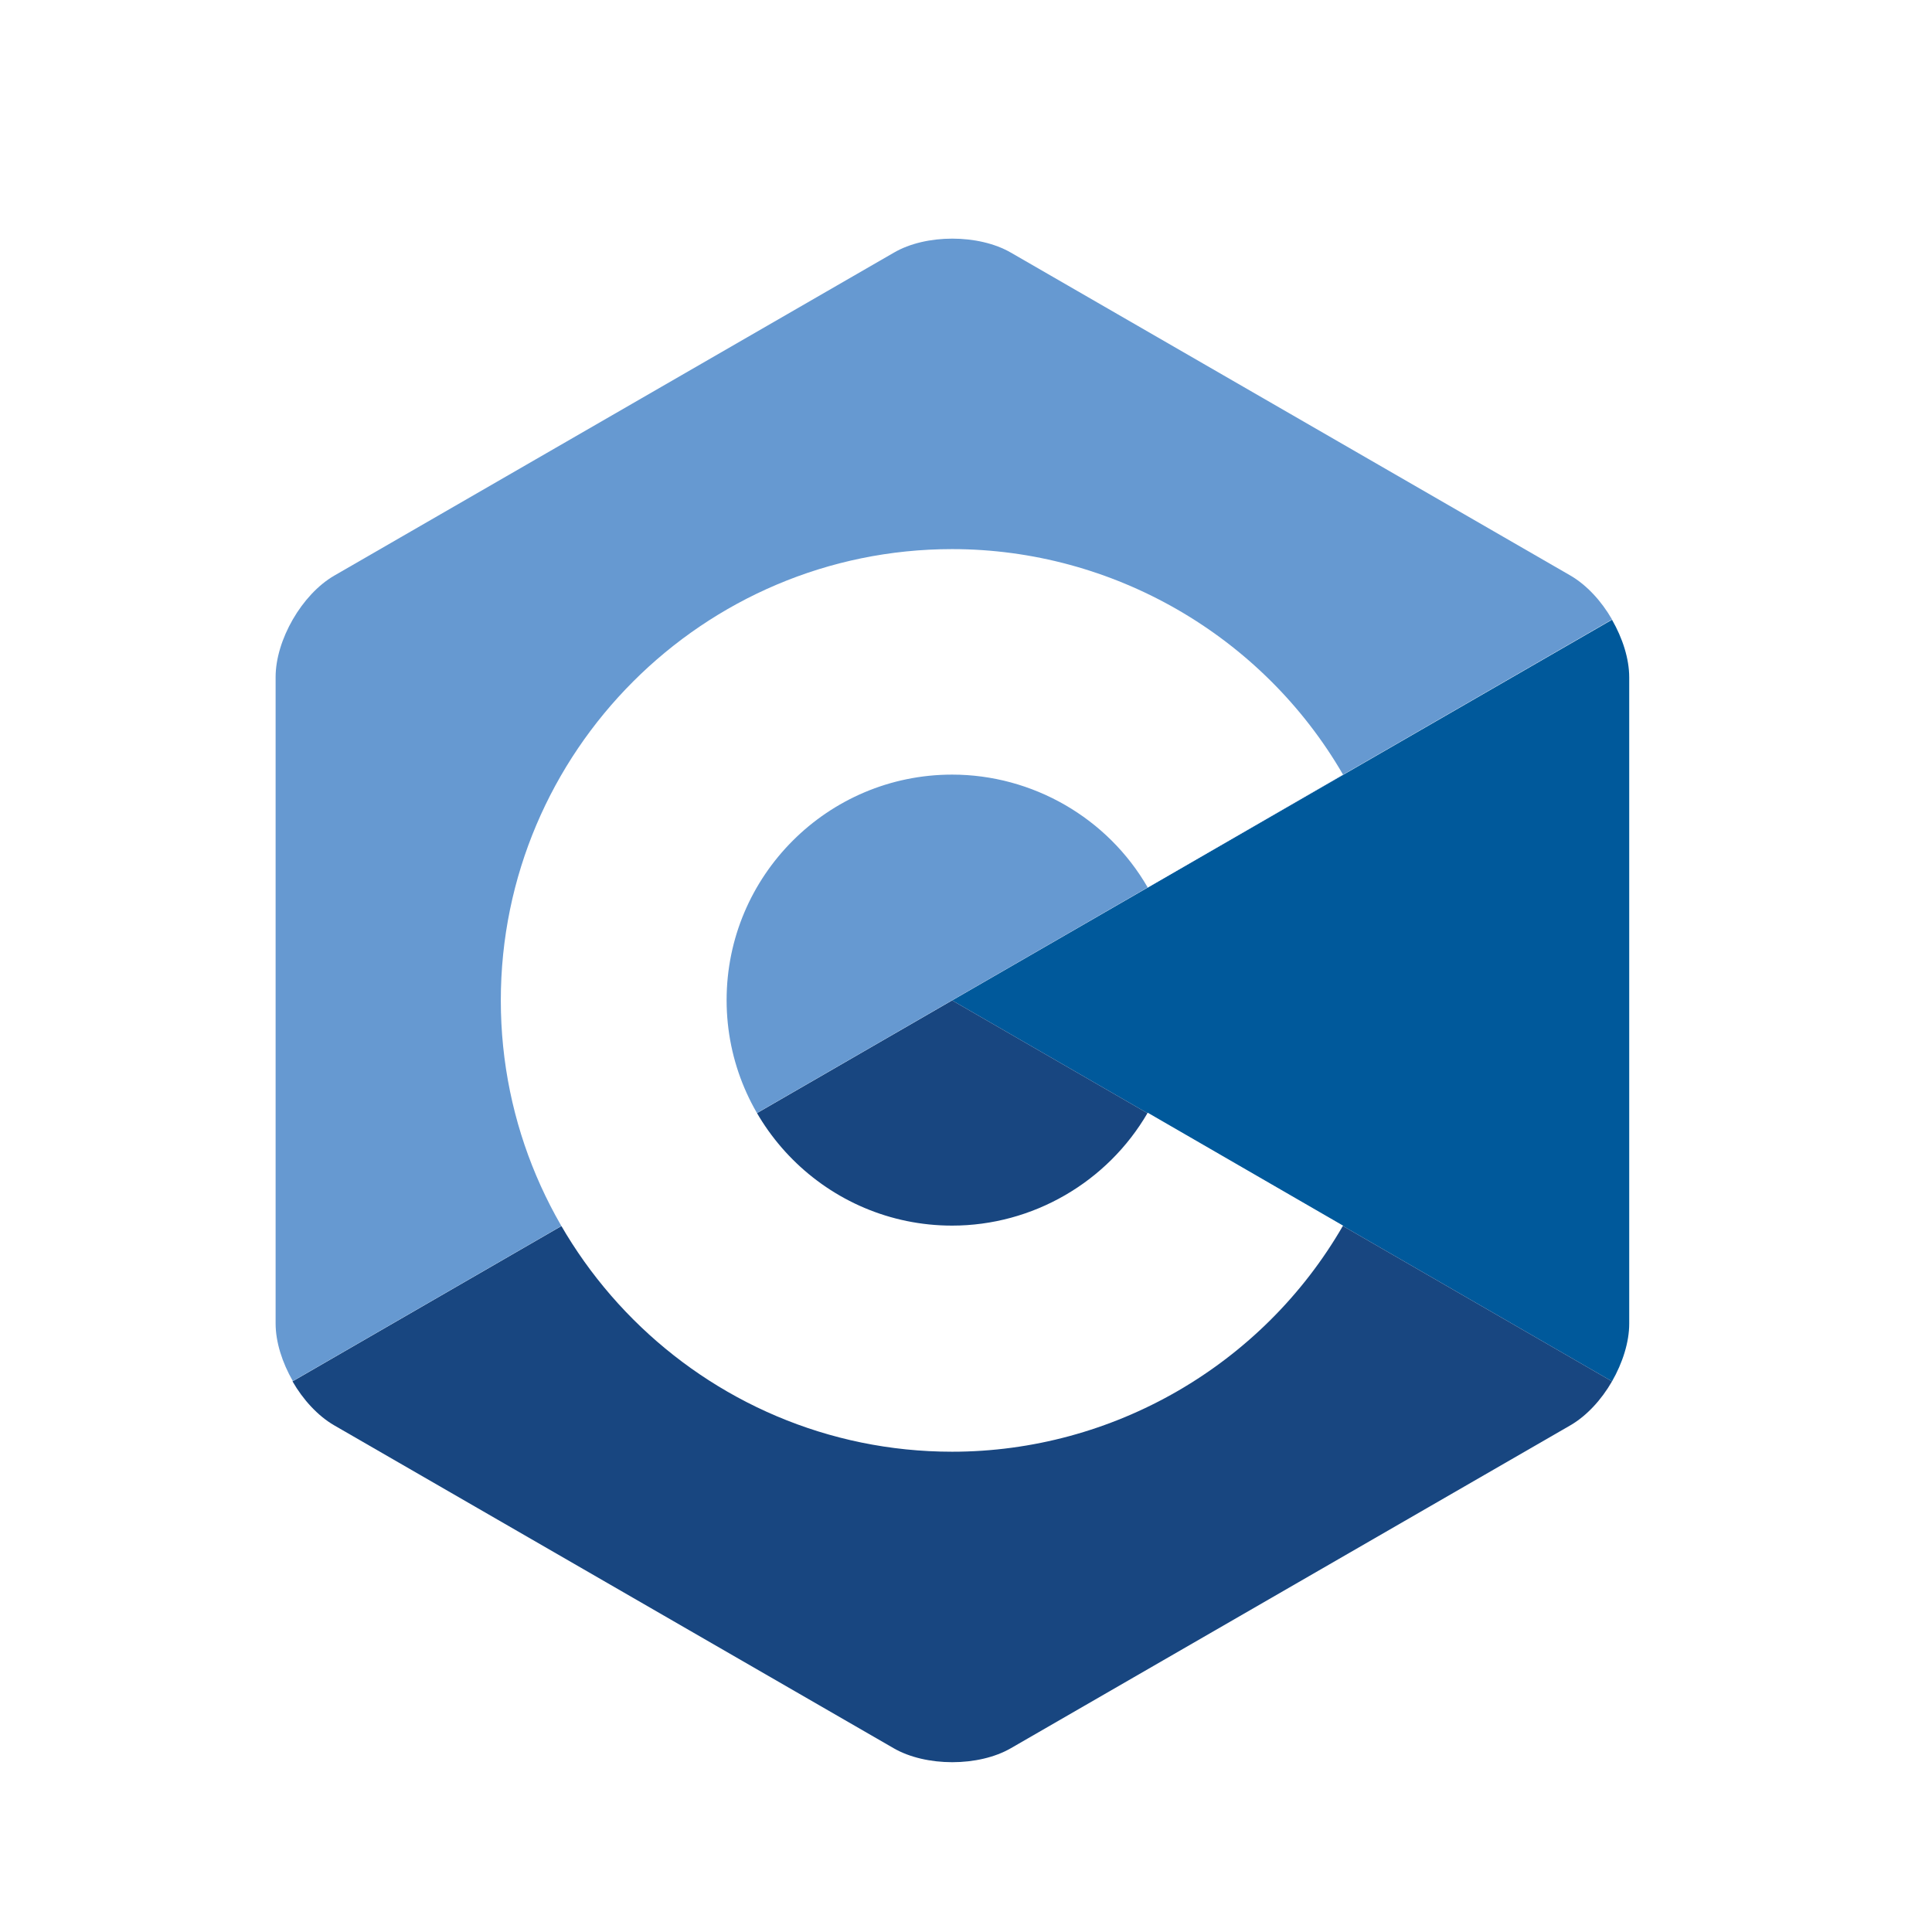 <?xml version="1.0" encoding="utf-8"?>
<!-- Generator: Adobe Illustrator 26.3.1, SVG Export Plug-In . SVG Version: 6.00 Build 0)  -->
<svg version="1.1" id="Layer_1" xmlns="http://www.w3.org/2000/svg" xmlns:xlink="http://www.w3.org/1999/xlink" x="0px" y="0px"
	 viewBox="0 0 64 64" style="enable-background:new 0 0 64 64;" xml:space="preserve">
<style type="text/css">
	.st0{fill:#061F34;}
	.st1{fill:#55A0D7;}
	.st2{fill:#460436;}
	.st3{fill:#CA73AE;}
	.st4{fill:#450F22;}
	.st5{fill:#ED3868;}
	.st6{fill:#102544;}
	.st7{fill:#E1E3F2;}
	.st8{fill:#CED0E9;}
	.st9{fill:#FFFFFF;}
	.st10{fill:#6F76B7;}
	.st11{fill:#8A8FC6;}
	.st12{fill:#FDC15F;}
	.st13{fill:#EFA030;}
	.st14{fill:#F06056;}
	.st15{fill:#FFD293;}
	.st16{fill:#78C1EB;}
	.st17{opacity:0.25;}
	.st18{fill:url(#SVGID_1_);}
	.st19{fill:url(#SVGID_00000138571853563498814410000012732829884518646154_);}
	.st20{fill:url(#SVGID_00000094607286340850032450000005988574678229879172_);}
	.st21{opacity:0.5;}
	.st22{fill:url(#SVGID_00000093165839817968267660000008370541392982363790_);}
	.st23{fill:url(#SVGID_00000092438259244353345500000004175999557179685277_);}
	.st24{fill:url(#SVGID_00000066517426789054345110000013550697766956947841_);}
	.st25{fill:url(#SVGID_00000121272234783122195720000003724781451340413345_);}
	.st26{fill:url(#SVGID_00000072960447888981135350000013117108536249817263_);}
	.st27{fill:url(#SVGID_00000160883727017166653880000017310015659805473705_);}
	.st28{fill:url(#SVGID_00000065052758944650820060000006371754041106138539_);}
	.st29{fill:url(#SVGID_00000171707343501923867550000000442617932859900043_);}
	.st30{fill:url(#SVGID_00000111192761903111477030000009806120622940186500_);}
	.st31{fill:url(#SVGID_00000067954652636584883860000004010833962465940397_);}
	.st32{fill:url(#SVGID_00000038413843241696900460000003861344892063058318_);}
	.st33{fill:url(#SVGID_00000114793310020513025380000002918205482144610971_);}
	.st34{fill:url(#SVGID_00000072970184423161838780000001379541587574040214_);}
	.st35{fill:#F089B7;}
	.st36{opacity:0.2;}
	.st37{fill:url(#SVGID_00000016777232306823843910000014844952885688410249_);}
	.st38{opacity:0.3;}
	.st39{fill:#96B0DB;}
	.st40{fill:#BFCEEA;}
	.st41{fill:url(#SVGID_00000043423874702906236500000011929904235650475182_);}
	.st42{fill:url(#SVGID_00000139290746749103746070000011536945317368762275_);}
	.st43{fill:url(#SVGID_00000163779173994921257870000011173344661668322707_);}
	.st44{fill:url(#SVGID_00000049917472921807613250000008209384624190705031_);}
	.st45{fill:url(#SVGID_00000035490706496255923540000018166626329906746537_);}
	.st46{fill:url(#SVGID_00000017476181955569543880000003946266272645362346_);}
	.st47{fill:url(#SVGID_00000127737175218791400560000001553841202520374674_);}
	.st48{fill:url(#SVGID_00000053510000659968821050000013636307656682002079_);}
	.st49{fill:url(#SVGID_00000168105016263291146900000010368441248342240401_);}
	.st50{fill:url(#SVGID_00000028318755281801365230000004020751823963549872_);}
	.st51{fill:url(#SVGID_00000177456406235767287800000003174751695185943460_);}
	.st52{fill:url(#SVGID_00000077299178237429221280000000108156872424195230_);}
	.st53{fill:url(#SVGID_00000052082458322588789260000009840422276490184843_);}
	.st54{fill:url(#SVGID_00000167369947735061136400000001947930070534655646_);}
	.st55{fill:url(#SVGID_00000116928586576232362920000001643247434980051597_);}
	.st56{fill:url(#SVGID_00000161602375209563215660000015954456928816850863_);}
	.st57{fill:url(#SVGID_00000161610913358173951430000002310638935012710816_);}
	.st58{fill:url(#SVGID_00000137126823603697062720000014952596633705991297_);}
	.st59{fill:url(#SVGID_00000023975822267844799130000009035224037189607604_);}
	.st60{fill:url(#SVGID_00000082369686567378576910000006874131874461064377_);}
	.st61{fill:url(#SVGID_00000017474847164039449670000015398857025529947537_);}
	.st62{fill:url(#SVGID_00000179619014676611284340000013113159624668201873_);}
	.st63{fill:url(#SVGID_00000009591617085348209650000015568554564601501315_);}
	.st64{fill:url(#SVGID_00000065789522765676803540000004129193904008389567_);}
	.st65{fill:url(#SVGID_00000101086649295309560810000009032743445046250165_);}
	.st66{fill:url(#SVGID_00000058550221383896656730000010925449873943495049_);}
	.st67{fill:url(#SVGID_00000031916536974099323690000009969219006491499407_);}
	.st68{fill:url(#SVGID_00000062157770404057178880000007973207728229377427_);}
	.st69{fill:url(#SVGID_00000178204269832151199500000004336723595600805015_);}
	.st70{fill:url(#SVGID_00000084525976649991176140000008077364173569494699_);}
	.st71{fill:url(#SVGID_00000090296725019889597990000016177502408798975127_);}
	.st72{fill:url(#SVGID_00000036970291018473492540000004790975609946309762_);}
	.st73{fill:url(#SVGID_00000002343198334324024560000006432004020615823035_);}
	.st74{fill:url(#SVGID_00000103236343016172614860000014460870312998611842_);}
	.st75{fill:url(#SVGID_00000183950972081290395630000017041588386893325752_);}
	.st76{fill:url(#SVGID_00000174561191523738694170000004029738117162039210_);}
	.st77{fill:url(#SVGID_00000070105174522991037720000011841673918499998366_);}
	.st78{fill:url(#SVGID_00000094579451899803461730000011522840837997965968_);}
	.st79{opacity:0.78;fill:#FFFFFF;}
	.st80{fill:url(#SVGID_00000026875613065801860280000015742324974137750190_);}
	.st81{fill:url(#SVGID_00000010282367501689922780000006167188746427231114_);}
	.st82{fill:url(#SVGID_00000037682719108185408860000016550884627217390258_);}
	.st83{fill:url(#SVGID_00000047746409514278679640000011491304491637139369_);}
	.st84{fill:url(#SVGID_00000151535241017496669380000017625128834074765709_);}
	.st85{fill:url(#SVGID_00000135667810201289047750000011120729681628603321_);}
	.st86{fill:url(#SVGID_00000078762074358104544840000009158927612146031529_);}
	.st87{fill:url(#SVGID_00000045604469899583197890000009228255645227391659_);}
	.st88{fill:url(#SVGID_00000090996996432181511300000000333268530783101084_);}
	.st89{fill:url(#SVGID_00000144312144798851689140000006481219225272498875_);}
	.st90{fill:url(#SVGID_00000004546594785231368540000005771886312688236456_);}
	.st91{fill:url(#SVGID_00000105391602439647746960000006422162445498254759_);}
	.st92{fill:#EBF1F9;}
	.st93{fill:#183660;}
	.st94{fill:#E49963;}
	.st95{fill:#4F73B8;}
	.st96{fill:#A9C4E6;}
	.st97{fill:#E38438;}
	.st98{fill:#ED974A;}
	.st99{fill:#1B4788;}
	.st100{fill:#7A95CC;}
	.st101{fill:#D48B5C;}
	.st102{fill:#2B478B;}
	.st103{fill:#D3E1F3;}
	.st104{fill:#F2F8FC;}
	.st105{fill:#81B279;}
	.st106{fill:#1F2F4E;}
	.st107{fill-rule:evenodd;clip-rule:evenodd;fill:#E3F1FB;}
	.st108{fill-rule:evenodd;clip-rule:evenodd;fill:#758FC8;}
	.st109{fill-rule:evenodd;clip-rule:evenodd;fill:#5E7ABB;}
	.st110{fill-rule:evenodd;clip-rule:evenodd;fill:#F1E1D8;}
	.st111{fill-rule:evenodd;clip-rule:evenodd;fill:#C3B19F;}
	.st112{fill-rule:evenodd;clip-rule:evenodd;fill:#3960AB;}
	.st113{fill-rule:evenodd;clip-rule:evenodd;fill:#5E7ABB;stroke:#3960AB;stroke-width:0.216;stroke-miterlimit:22.926;}
	.st114{fill-rule:evenodd;clip-rule:evenodd;fill:#D3C2B1;}
	.st115{fill-rule:evenodd;clip-rule:evenodd;fill:#ECD8C4;}
	.st116{fill-rule:evenodd;clip-rule:evenodd;fill:#BBBBC0;}
	.st117{fill-rule:evenodd;clip-rule:evenodd;fill:#A5A7B2;}
	.st118{fill:#A5A7B2;}
	.st119{fill-rule:evenodd;clip-rule:evenodd;fill:#FDC457;}
	.st120{fill-rule:evenodd;clip-rule:evenodd;fill:#F0B544;}
	.st121{fill-rule:evenodd;clip-rule:evenodd;fill:#F7A489;}
	.st122{fill-rule:evenodd;clip-rule:evenodd;fill:#F48665;}
	.st123{fill-rule:evenodd;clip-rule:evenodd;fill:#653614;}
	.st124{fill:#F48665;}
	.st125{fill-rule:evenodd;clip-rule:evenodd;fill:#7291CA;}
	.st126{fill-rule:evenodd;clip-rule:evenodd;fill:#5E7ABB;stroke:#758FC8;stroke-width:0.24;stroke-miterlimit:22.926;}
	.st127{fill-rule:evenodd;clip-rule:evenodd;fill:#80431D;}
	.st128{fill-rule:evenodd;clip-rule:evenodd;fill:#669998;}
	.st129{fill-rule:evenodd;clip-rule:evenodd;fill:#341F0F;}
	.st130{fill:#4588C7;}
	.st131{fill:#F7BA16;}
	.st132{fill:#32A650;}
	.st133{fill:#E0BF24;}
	.st134{fill:#957AB6;}
	.st135{fill:#2C2164;}
	.st136{fill:#402D86;}
	.st137{fill:#4F7895;}
	.st138{fill:#F48120;}
	.st139{fill:#195C37;}
	.st140{fill:#1EA266;}
	.st141{fill:#137D40;}
	.st142{opacity:0.1;enable-background:new    ;}
	.st143{opacity:0.2;enable-background:new    ;}
	.st144{fill:url(#SVGID_00000174562433615365591770000010193061162500104631_);}
	.st145{fill:#47B980;}
	.st146{fill:#51A1D8;}
	.st147{fill:#3C7ABD;}
	.st148{fill:#2E5DAA;}
	.st149{fill:#21438D;}
	.st150{fill:url(#SVGID_00000031168428222943978350000009846533703391016332_);}
	.st151{fill:#295799;}
	.st152{fill:#1E1C57;}
	.st153{fill:#9594C8;}
	.st154{fill:url(#rect3846_00000089532012172192503420000016350907499034733978_);}
	.st155{fill:url(#path5350_00000119831102876833229210000013383356539263024017_);}
	.st156{fill:url(#rect3846-5_00000114036408874121539210000015924435356937665686_);}
	.st157{fill:#EC2024;}
	.st158{fill:#7F1416;}
	
		.st159{fill:none;stroke:url(#path3042_00000005227778018341137640000002587521874654571416_);stroke-width:6.02;stroke-miterlimit:1.523;}
	.st160{fill:url(#path3820_00000001651593965491088040000006937665167570494370_);}
	.st161{fill:#2F1110;}
	.st162{fill:#F7991C;}
	.st163{fill:#240D0E;}
	.st164{fill:#F26D3C;}
	.st165{fill:#2A70B7;}
	.st166{clip-path:url(#SVGID_00000067915511176676041250000009190532643214179972_);}
	.st167{filter:url(#Adobe_OpacityMaskFilter);}
	.st168{fill:url(#SVGID_00000135653867035044990750000002871140715929920132_);}
	.st169{mask:url(#SVGID_00000007406309686794629940000005470928618831129759_);fill-rule:evenodd;clip-rule:evenodd;fill:#FFFFFF;}
	.st170{fill-rule:evenodd;clip-rule:evenodd;fill:#FFFFFF;}
	.st171{fill:#9CBB3C;}
	.st172{filter:url(#Adobe_OpacityMaskFilter_00000099631272122053906590000008249050848586519169_);}
	.st173{fill:url(#SVGID_00000049912119113933585700000002553375533112306081_);}
	.st174{mask:url(#SVGID_00000102529355271827901220000014502406791237576865_);fill-rule:evenodd;clip-rule:evenodd;fill:#FFF100;}
	.st175{fill-rule:evenodd;clip-rule:evenodd;fill:#9CBB3C;}
	.st176{fill:#F5AA1B;}
	.st177{fill:#E27525;}
	.st178{fill:#006799;}
	.st179{fill:#4394D0;}
	.st180{clip-path:url(#SVGID_00000138546161750250263470000012970049122365831828_);}
	.st181{fill:url(#path3462_00000181060767157232385380000005113923851282994606_);}
	.st182{clip-path:url(#SVGID_00000145018980174427748090000002380488998988049322_);}
	.st183{fill:#787BB2;}
	.st184{clip-path:url(#SVGID_00000010282638817387566460000014469788685853959049_);}
	.st185{fill:url(#path1948_00000081608075618524643230000005254508235952338086_);}
	.st186{fill:url(#path1950_00000011033042327919597050000009614260820183067293_);}
	.st187{opacity:0;}
	.st188{fill:#679E63;}
	.st189{fill-rule:evenodd;clip-rule:evenodd;fill:#333333;}
	.st190{clip-path:url(#SVGID_00000053526821517555980990000012373099505842852511_);}
	.st191{fill:url(#SVGID_00000086651739458639316840000008755550040233964991_);}
	.st192{clip-path:url(#SVGID_00000070811700130397617260000007340937154707506322_);}
	.st193{fill:url(#SVGID_00000073714893766580066520000004887955152207221173_);}
	.st194{clip-path:url(#SVGID_00000008113163729018756760000017479353215704434050_);}
	.st195{fill:url(#SVGID_00000163787595426615305250000008559569554375506602_);}
	.st196{fill:#5D2E8F;}
	.st197{opacity:0.1;fill:#FFFFFF;enable-background:new    ;}
	.st198{fill:#F2F2F2;}
	.st199{fill-rule:evenodd;clip-rule:evenodd;fill:#351310;}
	.st200{fill-rule:evenodd;clip-rule:evenodd;fill:#555555;}
	.st201{fill-rule:evenodd;clip-rule:evenodd;fill:#DC3726;}
	.st202{fill:#425BA8;}
	.st203{fill:#4767AF;}
	.st204{fill:#EAEAEA;}
	.st205{fill:#EF5125;}
	.st206{fill:#7FBA42;}
	.st207{fill:#329FD9;}
	.st208{fill:#FCB713;}
	.st209{fill:#221F1F;}
	.st210{fill:#4690CD;}
	.st211{fill:#213D74;}
	.st212{fill:#A4214D;}
	.st213{fill-rule:evenodd;clip-rule:evenodd;}
	.st214{fill-rule:evenodd;clip-rule:evenodd;fill:#F5EA14;stroke:#1F1917;stroke-width:0.27;stroke-miterlimit:12.5;}
	.st215{fill-rule:evenodd;clip-rule:evenodd;fill:#FBF8CD;}
	.st216{fill-rule:evenodd;clip-rule:evenodd;fill:#C9CB2C;}
	.st217{fill:#F7F8F9;}
	.st218{fill:#0D0A0A;}
	.st219{fill:url(#path3201_00000114771191292465058350000009239002974502164395_);}
	.st220{fill:url(#path3215_00000166639589108295704130000012942564936274464420_);}
	.st221{fill:url(#path3226_00000140712375952241090790000013251710841582980767_);}
	.st222{fill:url(#path3294_00000019658341943638707050000004359623301146391174_);}
	.st223{fill:url(#path3304_00000088846282537301211930000003003921848364370086_);}
	.st224{fill:url(#path3314_00000060741852472812176780000017278875020865451455_);}
	.st225{fill:url(#path3346_00000146477719987254450970000004921662422805418923_);}
	.st226{fill:url(#path3348_00000121281094007034248110000002746977992644721077_);}
	.st227{fill:url(#path3364_00000117671039865203794070000016391334225860399242_);}
	.st228{fill:#0E1131;}
	.st229{fill:url(#path3368_00000047777763479947079090000008110713067199014289_);}
	
		.st230{fill:#FFFFFF;stroke:#000000;stroke-width:0.015;stroke-linecap:round;stroke-linejoin:bevel;stroke-miterlimit:11.339;stroke-opacity:0.675;}
	.st231{fill:#0E9DD8;}
	.st232{fill:#3878BC;}
	.st233{fill:#2A87C8;}
	.st234{fill:#EC6B48;}
	.st235{fill:#F58D6C;}
	.st236{fill:#D3522F;}
	.st237{fill:url(#SVGID_00000161596185046137605060000014995983917657695886_);}
	.st238{fill:#ED4523;}
	.st239{fill-rule:evenodd;clip-rule:evenodd;fill:#EE3825;}
	.st240{fill-rule:evenodd;clip-rule:evenodd;fill:#221F1F;}
	.st241{fill:#E7762D;}
	.st242{fill:#C62038;}
	.st243{fill:#5C8699;}
	.st244{fill:#5D6691;}
	.st245{fill:#EA9025;}
	.st246{fill-rule:evenodd;clip-rule:evenodd;fill:#1E467E;}
	.st247{fill:#7198A4;}
	.st248{fill:#009B4C;}
	.st249{fill:#55565C;}
	.st250{fill:#474443;}
	.st251{fill:#6FCEEF;}
	.st252{fill:none;stroke:#6FCEEF;}
	.st253{fill:#0FA64B;}
	.st254{fill:#41B8B9;}
	.st255{fill:url(#SVGID_00000075152811532774715910000013022430778525117625_);}
	.st256{fill:url(#SVGID_00000164487653089709315260000004471192240807100800_);}
	.st257{fill:url(#SVGID_00000068678900721080799480000005944589060763126684_);}
	.st258{fill:url(#SVGID_00000106862407644889980850000010800776605608947091_);}
	.st259{fill:url(#SVGID_00000063630408748104689130000018075013266461576609_);}
	.st260{fill:url(#SVGID_00000070115760367738424450000004692575743341709975_);}
	.st261{fill:url(#SVGID_00000117645418205895868240000009761368635906917532_);}
	.st262{fill:#028182;}
	.st263{fill:url(#SVGID_00000123428763738606828070000012635304804631899294_);}
	.st264{fill:url(#SVGID_00000106833766840406671740000002614616401657715593_);}
	.st265{fill:#60A745;}
	.st266{fill:#969595;}
	.st267{clip-path:url(#SVGID_00000130643963832513487930000005878042663243765912_);}
	.st268{fill:url(#path3462_00000122719023804543994790000004316220312946829465_);}
	.st269{clip-path:url(#SVGID_00000021121399403443982210000000440389536384823706_);}
	.st270{clip-path:url(#SVGID_00000041978346376731839590000009624983984499220388_);}
	.st271{fill:#00599B;}
	.st272{fill:#184680;}
	.st273{fill:#6699D1;}
	.st274{fill:#EEB71C;}
	.st275{fill:#DA1F26;}
	.st276{fill:#FDCD07;}
	.st277{fill:#D9E7EE;}
	.st278{fill:#CCD9E1;}
	.st279{fill:#BBCDD7;}
	.st280{fill:#102B46;}
	.st281{fill:#1C262D;}
	.st282{fill:#5E6AB0;}
	.st283{fill:#FAD05A;}
	.st284{fill:#F38379;}
	.st285{fill:#F8FBFC;}
	.st286{fill:#F1F1F1;}
	.st287{fill:url(#SVGID_00000065792337515483332540000013064947781241035927_);}
	.st288{fill:url(#SVGID_00000176001753723472821710000016035243909815424674_);}
	.st289{fill:#F5AF93;}
	.st290{fill:#3C3E7B;}
	.st291{fill:#0C2032;}
	.st292{fill:#30475E;}
	.st293{fill:url(#SVGID_00000049943102568028697030000000520234400657794476_);}
	.st294{fill:#56548B;}
	.st295{fill:url(#SVGID_00000114769138128067861960000003671808093316745366_);}
	.st296{fill:#F1675D;}
	.st297{fill:url(#SVGID_00000036226522292100359270000008820456600066700423_);}
	.st298{fill:#E8977C;}
	.st299{fill:url(#SVGID_00000056418824984945890740000004156385275811473335_);}
	.st300{fill:#6D4C36;}
	.st301{fill:#AAB4B9;}
	.st302{fill:#82939E;}
	.st303{fill:none;}
	.st304{fill:#212055;}
	.st305{fill:#A4B7C5;}
	.st306{fill:url(#SVGID_00000124125766662855872260000018238660760201644423_);}
	.st307{fill:#7279B9;}
	.st308{fill:url(#SVGID_00000085939216831193732840000017376818207766162307_);}
	.st309{fill:url(#SVGID_00000170264348325681754950000004992160126569469329_);}
	.st310{fill:#93A6B3;}
	.st311{fill:#522D86;}
	.st312{fill:#6A4399;}
	.st313{fill:#7B56A3;}
	.st314{fill:#9A7CB7;}
	.st315{fill-rule:evenodd;clip-rule:evenodd;fill:url(#SVGID_00000065046296401635292400000001325699582717962910_);}
	.st316{fill:#01719F;}
	.st317{fill-rule:evenodd;clip-rule:evenodd;fill:#CA2026;}
	.st318{fill:#871722;}
	.st319{fill:#AE2032;}
	.st320{fill:#C84E60;}
	.st321{fill:#DF7F93;}
	.st322{fill:url(#SVGID_00000006675943558305883960000006392265973981970364_);}
	.st323{fill:#6BAAC9;}
	.st324{fill:#90C2D8;}
	.st325{fill:#04659C;}
	.st326{fill:#2A3280;}
	.st327{fill:#B3B2B3;}
	.st328{fill:#A41E22;}
	.st329{fill:#DA2126;}
	.st330{fill-rule:evenodd;clip-rule:evenodd;fill:url(#SVGID_00000059285471961272541800000012290707739080539019_);}
	.st331{fill:url(#path30_00000055708898593756525160000006275918629062389418_);}
	.st332{fill:url(#path48_00000074413437502595280860000000826051677291956883_);}
	.st333{fill:url(#path66_00000059311829462117916390000000093151600359435417_);}
	.st334{fill:url(#path84_00000105411699400428915940000008339706562966212792_);}
	.st335{fill:url(#path100_00000021096137254526469340000018087617921595820697_);}
	.st336{fill:url(#path116_00000118358939206313884760000011032939592195716246_);}
	.st337{fill:url(#path132_00000154390496208637422900000018213346670537261501_);}
	.st338{fill:url(#path148_00000118386104081182346530000016214580813586061185_);}
	.st339{fill:#59666C;}
	.st340{fill:#BCAE79;}
	.st341{filter:url(#Adobe_OpacityMaskFilter_00000149375300265992278700000010818205381982411665_);}
	.st342{mask:url(#b_00000049915604113682822350000008004927880286980536_);fill-rule:evenodd;clip-rule:evenodd;fill:#139FDA;}
	.st343{fill:url(#SVGID_00000143614928660383881070000006629459852161408647_);}
	.st344{fill:url(#SVGID_00000135652822417821204250000005844621155821646991_);stroke:#FFFFFF;}
	.st345{fill:#3265AF;}
	.st346{fill:#BE2526;}
	.st347{fill:#E24E26;}
	.st348{fill:#F06629;}
	.st349{fill:#7BC044;}
	.st350{fill:#F9A542;}
	.st351{fill:#EE4425;}
	.st352{fill:#5090CC;}
	.st353{fill:#016C70;}
	.st354{fill:#189A9F;}
	.st355{fill:#41C1CC;}
	.st356{fill:url(#SVGID_00000085966671408142248360000005483909062675109550_);}
	.st357{fill:#0469AC;}
	.st358{fill:#121B28;}
	.st359{fill:#554E9F;}
	.st360{fill:#5FB646;}
	.st361{fill-rule:evenodd;clip-rule:evenodd;fill:url(#polygon3282_00000100365218789417651370000007047905050851824274_);}
	.st362{fill-rule:evenodd;clip-rule:evenodd;fill:url(#polygon3293_00000181800834945721021390000016947678570145229483_);}
	.st363{fill-rule:evenodd;clip-rule:evenodd;fill:url(#polygon3304_00000078763368554603968400000008458501227386592434_);}
	.st364{fill-rule:evenodd;clip-rule:evenodd;fill:url(#polygon3319_00000091700384308165916430000014134637639275325844_);}
	.st365{fill-rule:evenodd;clip-rule:evenodd;fill:url(#polygon3334_00000018235155705051484840000008095594419940431021_);}
	.st366{fill-rule:evenodd;clip-rule:evenodd;fill:url(#polygon3349_00000072264441625387742330000002956100818839528353_);}
	.st367{fill-rule:evenodd;clip-rule:evenodd;fill:url(#polygon3362_00000126324298400338811220000008414380855642187681_);}
	.st368{fill-rule:evenodd;clip-rule:evenodd;fill:url(#polygon3375_00000171720478181300430030000006401334580414079930_);}
	.st369{fill-rule:evenodd;clip-rule:evenodd;fill:url(#path3400_00000066511013044827201020000011214775410768466319_);}
	.st370{fill-rule:evenodd;clip-rule:evenodd;fill:url(#path3413_00000062900404516101607160000009138409318374675644_);}
	.st371{fill-rule:evenodd;clip-rule:evenodd;fill:url(#path3424_00000102541227309741456940000018292704391516656541_);}
	.st372{fill-rule:evenodd;clip-rule:evenodd;fill:url(#path3435_00000080917606810124067780000016137974856508626862_);}
	.st373{fill-rule:evenodd;clip-rule:evenodd;fill:#9C1D20;}
	.st374{fill-rule:evenodd;clip-rule:evenodd;fill:url(#path3448_00000062889511760492937560000006307512281286910374_);}
	.st375{fill-rule:evenodd;clip-rule:evenodd;fill:url(#path3459_00000018232648798138627730000000465657034088596915_);}
	.st376{fill-rule:evenodd;clip-rule:evenodd;fill:url(#path3472_00000177470246094560145400000011956687851956482229_);}
	.st377{fill-rule:evenodd;clip-rule:evenodd;fill:url(#path3485_00000050663952765622641070000006760156150081229467_);}
	.st378{fill:#EF5238;}
	.st379{fill-rule:evenodd;clip-rule:evenodd;fill:#1A1918;}
	.st380{fill:#DA4126;}
	.st381{fill:#2292D0;}
	.st382{fill:#7659A5;}
	.st383{fill:#F5891F;}
	.st384{fill:#2185C5;}
	.st385{fill:#93C841;}
	.st386{fill:#4A6931;}
	.st387{fill-rule:evenodd;clip-rule:evenodd;fill:#DA4648;}
	.st388{fill:#FAA81A;}
	.st389{fill:#E68625;}
	.st390{fill:#FCC069;}
	.st391{fill:#C8C8C8;}
	.st392{fill:#463017;}
	.st393{fill:#CA3836;}
	.st394{fill:#40B1D6;}
	.st395{fill:#84C341;}
	.st396{fill-rule:evenodd;clip-rule:evenodd;fill:#F08826;}
	.st397{fill:#80B941;}
	.st398{fill-rule:evenodd;clip-rule:evenodd;fill:#8C6748;}
	.st399{fill:#ABD0B2;}
	.st400{fill:#3A3A3A;}
	.st401{fill:#8FC09A;}
	.st402{fill:#68896F;}
	.st403{fill:#79A180;}
	.st404{fill:#7AA282;}
	.st405{fill:#CCE1D1;}
	.st406{fill:#393839;}
	.st407{fill:#CCE1D0;}
	.st408{fill:#77A180;}
	.st409{fill:#CDE3D1;}
	.st410{fill:#EE3A39;}
	.st411{fill-rule:evenodd;clip-rule:evenodd;fill:#0E103E;}
	.st412{fill-rule:evenodd;clip-rule:evenodd;fill:#4A3B82;}
	.st413{fill-rule:evenodd;clip-rule:evenodd;fill:#A69CC2;}
	.st414{fill:#C9DA2B;}
	.st415{fill:#1D2112;}
	.st416{opacity:0.15;fill:#C9DA2B;enable-background:new    ;}
	.st417{fill:#003039;}
	.st418{fill:#E11D39;}
	.st419{fill:none;stroke:#E11D39;stroke-width:1.866;stroke-miterlimit:68.038;}
	.st420{fill:#005EA5;}
	.st421{clip-path:url(#SVGID_00000068642498857846978160000005251497890034498232_);fill:#419E86;}
	.st422{fill:#5AC0A6;}
	.st423{fill:#222E64;}
	.st424{fill:#1865B0;}
	.st425{fill:#2E76BB;}
	.st426{fill:#38A5DD;}
	.st427{fill:#18457C;}
	.st428{fill:url(#SVGID_00000149341247911130421820000016367778618945015735_);}
	.st429{opacity:0.5;fill:#222E64;enable-background:new    ;}
	.st430{fill:#2E8CCB;}
	.st431{opacity:0.05;enable-background:new    ;}
	.st432{fill:url(#SVGID_00000078731470797357856330000014043118300034260911_);}
	.st433{fill:#64CCF1;}
	.st434{fill:#5B80C0;}
	.st435{fill-rule:evenodd;clip-rule:evenodd;fill:#3B96D2;}
	.st436{fill:#CA2026;}
	.st437{fill:#62625D;}
	.st438{fill:#A8A7A7;}
	.st439{fill:#45833E;}
	.st440{fill:#364B2D;}
	.st441{fill:#5E301C;}
	.st442{fill:#699159;fill-opacity:0.137;}
	.st443{fill:url(#SVGID_00000049209876542885946540000001895194738984488324_);}
	.st444{fill:#222A38;}
	.st445{fill:#311F10;}
	.st446{fill:#FAFBFB;fill-opacity:0.96;}
	.st447{fill:#050505;}
	
		.st448{fill:url(#SVGID_00000031928870664124558190000011448638866264529814_);stroke:#000000;stroke-width:0.552;stroke-linecap:round;stroke-linejoin:bevel;stroke-miterlimit:10;stroke-opacity:0.984;}
	
		.st449{fill:url(#SVGID_00000130627382114272256680000013441210466021968536_);stroke:#212120;stroke-width:0.557;stroke-linecap:round;stroke-linejoin:bevel;stroke-miterlimit:10;stroke-opacity:0.984;}
	
		.st450{fill:#144880;stroke:#000000;stroke-width:0.276;stroke-linecap:round;stroke-linejoin:bevel;stroke-miterlimit:10;stroke-opacity:0.984;}
	
		.st451{fill:#144880;stroke:#212120;stroke-width:0.557;stroke-linecap:round;stroke-linejoin:bevel;stroke-miterlimit:10;stroke-opacity:0.984;}
	.st452{fill:url(#SVGID_00000042717159963424181730000013095864392079700901_);}
	.st453{fill:url(#SVGID_00000039824872599936875290000008726793516244254108_);}
	.st454{fill:url(#SVGID_00000055684138107484556060000009629034767971497118_);}
	.st455{fill:url(#SVGID_00000074437654615649071610000001129001477161157526_);}
	.st456{fill:url(#SVGID_00000049938279535712031680000016688792417227272624_);}
	.st457{fill:url(#SVGID_00000083057796981206814530000013271342178544026041_);}
	.st458{fill:url(#SVGID_00000106112889746042112330000008314534588391036077_);}
	.st459{fill:url(#SVGID_00000154400816416235781880000011757170268275952817_);}
	
		.st460{fill:url(#SVGID_00000114047317311103762930000008910899473715782047_);stroke:#000000;stroke-width:0.828;stroke-linecap:round;stroke-linejoin:bevel;stroke-miterlimit:10;stroke-opacity:0.918;}
	.st461{fill:url(#SVGID_00000000200130900146720910000005673464978497412542_);}
	.st462{fill:url(#SVGID_00000122683278525361694070000009139970361286438327_);}
	.st463{fill:url(#SVGID_00000000944237463436307540000017188510469821454509_);}
	.st464{fill:url(#SVGID_00000121254816680773386210000008094269256072415381_);}
	.st465{fill:url(#SVGID_00000049184398814912385020000001414951704680793751_);}
	.st466{fill:url(#SVGID_00000159435710704611684200000004541126187987948473_);}
	
		.st467{fill:url(#SVGID_00000144326174349541454680000014845959044958396333_);stroke:#000000;stroke-width:1.182;stroke-linecap:round;stroke-linejoin:bevel;stroke-miterlimit:11.339;stroke-opacity:0.918;}
	.st468{fill-rule:evenodd;clip-rule:evenodd;fill:url(#SVGID_00000115515746614353367800000004153263839304024503_);}
	.st469{clip-path:url(#SVGID_00000135648959730475670590000008771310389114018712_);}
	.st470{fill:#373535;}
	.st471{clip-path:url(#SVGID_00000054981689850634245820000004390916461903520701_);}
	.st472{fill:#BBE5FA;}
	.st473{clip-path:url(#SVGID_00000032648165544176274420000006500562923334132410_);}
	.st474{opacity:0.35;clip-path:url(#SVGID_00000171680488536289245790000016494590191383786138_);}
	.st475{clip-path:url(#SVGID_00000012459170024613393560000008060198290344554168_);}
	.st476{clip-path:url(#SVGID_00000158027319780707137630000017282196340454773674_);}
	.st477{clip-path:url(#SVGID_00000020390430476135670170000006008251014618341265_);}
	.st478{fill:#1486B0;}
	.st479{clip-path:url(#SVGID_00000103987567648304047900000012906681829867660981_);}
	.st480{clip-path:url(#SVGID_00000007398706795056972910000009411796281295465865_);}
	.st481{clip-path:url(#SVGID_00000065063345427498698890000017835667102452524445_);}
	.st482{opacity:0.35;clip-path:url(#SVGID_00000093892686952672748330000000398136219008740785_);}
	.st483{clip-path:url(#SVGID_00000180351881055827719470000001221151542989549449_);}
	.st484{opacity:0.35;clip-path:url(#SVGID_00000026150109057516634150000007288777482042244530_);}
	.st485{fill:#243E8F;}
	.st486{fill:#FFCC05;}
	.st487{fill:none;stroke:#000000;stroke-width:0.797;stroke-miterlimit:10;}
	.st488{fill:#696666;}
	.st489{fill:url(#path13_00000131334021678593816200000003653359251320966789_);}
	.st490{fill:#4A7BBD;}
	.st491{fill:#FEFEFE;}
	.st492{fill:#040404;}
	.st493{fill:#74655D;}
	.st494{fill:#180803;}
	.st495{fill:#F87603;}
	.st496{fill:#F17A04;}
	.st497{fill:#666566;}
	.st498{fill:#110B0C;}
	.st499{fill:#ED7503;}
	.st500{fill:#F87806;}
	.st501{fill:#F67303;}
	.st502{fill:#F86D03;}
	.st503{fill:#7C7D7B;}
	.st504{fill:#515150;}
	.st505{fill:#FB7807;}
	.st506{fill:#9BB2B8;}
	.st507{fill:#EA6F07;}
	.st508{fill:#B44F04;}
	.st509{fill:#A9A9A6;}
	.st510{fill:#29282A;}
	.st511{fill:#4F5855;}
	.st512{fill:#FB7E06;}
	.st513{fill:#BDBEC1;}
	.st514{fill:#413F3D;}
	.st515{fill:#C75805;}
	.st516{fill:#969999;}
	.st517{fill:#2A384B;}
	.st518{fill:#898885;}
	.st519{fill:#FC9103;}
	.st520{fill:#CA5D03;}
	.st521{fill:#D86103;}
	.st522{fill:#F88D0D;}
	.st523{fill:#933F07;}
	.st524{fill:#E46C03;}
	.st525{fill:#D76E09;}
	.st526{fill:#484F51;}
	.st527{fill:#77777A;}
	.st528{fill:#D35A05;}
	.st529{fill:#AF4B08;}
	.st530{fill:#171113;}
	.st531{fill:#605B5F;}
	.st532{fill:#B9B5B3;}
	.st533{fill:#B4B3B1;}
	.st534{fill:#D15B03;}
	.st535{fill:#252C31;}
	.st536{fill:#6D6E6F;}
	.st537{fill:#91918F;}
	.st538{fill:#9E4912;}
	.st539{fill:#F97E06;}
	.st540{fill:#944A19;}
	.st541{fill:#69635F;}
	.st542{fill:#1C0C05;}
	.st543{fill:#C05403;}
	.st544{fill:#6A6963;}
	.st545{fill:#BC5C19;}
	.st546{fill:#9D4C10;}
	.st547{fill:#180B05;}
	.st548{fill:#030006;}
	.st549{fill:#394953;}
	.st550{fill:#AC5824;}
	.st551{fill:#FBB01E;}
	.st552{fill:#FE7F1A;}
	.st553{fill:#949494;}
	.st554{fill:#B8BABB;}
	.st555{fill:#00020D;}
	.st556{fill:#9A9593;}
	.st557{fill:#5F5A5A;}
	.st558{fill:#E16905;}
	.st559{fill:#5A5957;}
	.st560{fill:#BF5404;}
	.st561{fill:#070000;}
	.st562{fill:#C14E00;}
	.st563{fill:#9F5729;}
	.st564{fill:#6B544F;}
	.st565{fill:#5D616B;}
	.st566{fill:#B7CAF2;}
	.st567{fill:#CBC3C0;}
	.st568{fill:#3E2E30;}
	.st569{fill:#1B0919;}
	.st570{fill:#B7D8EB;}
	.st571{fill:#B94A01;}
	.st572{fill:#B24A06;}
	.st573{fill:#743818;}
	.st574{fill:#CFCABC;}
	.st575{fill:#373230;}
	.st576{fill:#FB7005;}
	.st577{fill:#F69114;}
	.st578{fill:#868B8C;}
	.st579{fill:#A8D3E3;}
	.st580{fill:#ABB5BD;}
	.st581{fill:#636164;}
	.st582{fill:#7D2700;}
	.st583{fill:#A05925;}
	.st584{fill:#07010E;}
	.st585{fill:#8F4202;}
	.st586{fill:#4C4C4C;}
	.st587{fill:#867D5E;}
	.st588{fill:#813505;}
	.st589{fill:#914A1B;}
	.st590{fill:#F37304;}
	.st591{fill:#B5CEE4;}
	.st592{fill:#5E2A08;}
	.st593{fill:#DB610C;}
	.st594{fill:#8B4E1C;}
	.st595{fill:#934206;}
	.st596{fill:#551D1D;}
	.st597{fill:#552918;}
	.st598{fill:#4E4C49;}
	.st599{fill:#753002;}
	.st600{fill:#B64D03;}
	.st601{fill:#311F1A;}
	.st602{fill:#131C2B;}
	.st603{fill:#0B1D2D;}
	.st604{fill:#302F37;}
	.st605{fill:#0C0908;}
	.st606{fill:#F99E0D;}
	.st607{fill:#04010F;}
	.st608{fill:#1B1512;}
	.st609{fill:#F08F24;}
	.st610{fill:#F6F6CC;}
	.st611{fill:#FAF6FE;}
	.st612{fill:#F9EEA7;}
	.st613{fill:#FAF29C;}
	.st614{fill:#F38B1E;}
	.st615{fill:#F7AA28;}
	.st616{fill:#F7FECF;}
	.st617{fill:#363021;}
	.st618{fill:#010310;}
	.st619{fill:#F5AA37;}
	.st620{fill:#2C211C;}
	.st621{fill:#3A281A;}
	.st622{fill:#F58A00;}
	.st623{fill:#F57B00;}
	.st624{fill:#FCC901;}
	.st625{fill:#F8B306;}
	.st626{fill:#DEA008;}
	.st627{fill:#F4EF11;}
	.st628{fill:#F09F10;}
	.st629{fill:#EAE314;}
	.st630{fill:#FB8302;}
	.st631{fill:#F97C02;}
	.st632{fill:#F27702;}
	.st633{fill:#FB7A01;}
	.st634{fill:#FC8401;}
	.st635{fill:#FB8001;}
	.st636{fill:#F78C02;}
	.st637{fill:#F68507;}
	.st638{fill:#DA7917;}
	.st639{fill:#F88404;}
	.st640{fill:#716F6C;}
	.st641{fill:#617069;}
	.st642{fill:#F87E06;}
	.st643{fill:#FA8C04;}
	.st644{fill:#F68801;}
	.st645{fill:#FC8A02;}
	.st646{fill:#FB8A01;}
	.st647{fill:#FA7A03;}
	.st648{fill:#F87102;}
	.st649{fill:#F17207;}
	.st650{fill:#000118;}
	.st651{fill:#737473;}
	.st652{fill:#858789;}
	.st653{fill:#F49709;}
	.st654{fill:#F48106;}
	.st655{fill:#FA7E06;}
	.st656{fill:#FB6606;}
	.st657{fill:#A79FC5;}
	.st658{fill:#E96504;}
	.st659{fill:#7AB7DC;}
	.st660{fill:#333435;}
	.st661{fill:#F69006;}
	.st662{fill:#405276;}
	.st663{fill:#FD9D14;}
	.st664{fill:#FBA603;}
	.st665{fill:#FCA001;}
	.st666{fill:#FAA814;}
	.st667{fill:#A4ACC4;}
	.st668{fill:#F07302;}
	.st669{fill:#FC9B01;}
	.st670{fill:#908174;}
	.st671{fill:#F78406;}
	.st672{fill:#1E2733;}
	.st673{fill:#818184;}
	.st674{fill:#F67C0A;}
	.st675{fill:#7C97A4;}
	.st676{fill:#FD7802;}
	.st677{fill:#F69B03;}
	.st678{fill:#F3AF02;}
	.st679{fill:#F79201;}
	.st680{fill:#F78001;}
	.st681{fill:#EB6F06;}
	.st682{fill:#FC9D02;}
	.st683{fill:#EB8403;}
	.st684{fill:#3E4549;}
	.st685{fill:#F68000;}
	.st686{fill:#656D80;}
	.st687{fill:#6B7C8C;}
	.st688{fill:#E76605;}
	.st689{fill:#D79907;}
	.st690{fill:#F69F09;}
	.st691{fill:#FA900B;}
	.st692{fill:#777468;}
	.st693{fill:#929291;}
	.st694{fill:#979FAB;}
	.st695{fill:#FBA204;}
	.st696{fill:#FC8F05;}
	.st697{fill:#E36B05;}
	.st698{fill:#E98102;}
	.st699{fill:#D26C03;}
	.st700{fill:#F6AB1D;}
	.st701{fill:#0B0B09;}
	.st702{fill:#000600;}
	.st703{fill:#66768C;}
	.st704{fill:#FA8E07;}
	.st705{fill:#88A9C5;}
	.st706{fill:#97AEBE;}
	.st707{fill:#D16503;}
	.st708{fill:#FBAE04;}
	.st709{fill:#F9A504;}
	.st710{fill:#F0F0BF;}
	.st711{fill:#F6B211;}
	.st712{fill:#FDC204;}
	.st713{fill:#FCB005;}
	.st714{fill:#FBB003;}
	.st715{fill:#F69D0A;}
	.st716{fill:#FA9809;}
	.st717{fill:#FEEB8C;}
	.st718{fill:#FEC138;}
	.st719{fill:#FDC21B;}
	.st720{fill:#F6FD5D;}
	.st721{fill:#F0D93D;}
	.st722{fill:#FA9D05;}
	.st723{fill:#FE8B02;}
	.st724{fill:#FBEB67;}
	.st725{fill:#FB9F02;}
	.st726{fill:#FCF976;}
	.st727{fill:#FDCA02;}
	.st728{fill:#FCBE01;}
	.st729{fill:#FBC501;}
	.st730{fill:#FCB902;}
	.st731{fill:#F7B601;}
	.st732{fill:#FABD01;}
	.st733{fill:#F9C501;}
	.st734{fill:#F9CF04;}
	.st735{fill:#FDCC02;}
	.st736{fill:#F8BD02;}
	.st737{fill:#FBBE01;}
	.st738{fill:#FCB901;}
	.st739{fill:#FDB002;}
	.st740{fill:#000019;}
	.st741{fill:#F4C402;}
	.st742{fill:#EEC003;}
	.st743{fill:#FBF414;}
	.st744{fill:#F9C200;}
	.st745{fill:#FCC904;}
	.st746{fill:#FAC100;}
	.st747{fill:#FCB501;}
	.st748{fill:#FDB301;}
	.st749{fill:#FCDF03;}
	.st750{fill:#050018;}
	.st751{fill:#FACD01;}
	.st752{fill:#F0DB0B;}
	.st753{fill:#F6DA09;}
	.st754{fill:#F0C304;}
	.st755{fill:#F8C901;}
	.st756{fill:#F0C109;}
	.st757{fill:#090804;}
	.st758{fill:#F9D007;}
	.st759{fill:#FDCD04;}
	.st760{fill:#F9BF02;}
	.st761{fill:#D7AB03;}
	.st762{fill:#F7D407;}
	.st763{fill:#000022;}
	.st764{fill:#F3C205;}
	.st765{fill:#EEBF03;}
	.st766{fill:#FBDF09;}
	.st767{fill:#EBBD05;}
	.st768{fill:#F3F702;}
	.st769{fill:#EBBF06;}
	.st770{fill:#F5BE09;}
	.st771{fill:#0B001F;}
	.st772{fill:#E6B800;}
	.st773{fill:#FDC90D;}
	.st774{fill:#EDBC01;}
	.st775{fill:#FCC60E;}
	.st776{fill:#F2C404;}
	.st777{fill:#382817;}
	.st778{fill:#EBB903;}
	.st779{fill:#F0C20B;}
	.st780{fill:#EEBF02;}
	.st781{fill:#9A7A0C;}
	.st782{fill:#E7B814;}
	.st783{fill:#F8C101;}
	.st784{fill:#F3C703;}
	.st785{fill:#F8B10B;}
	.st786{fill:#FAD804;}
	.st787{fill:#F1BD05;}
	.st788{fill:#FEFB1B;}
	.st789{fill:#FDC710;}
	.st790{fill:#FEE114;}
	.st791{fill:#F0C801;}
	.st792{fill:#120F06;}
	.st793{fill:#F2E30D;}
	.st794{fill:#FBC40C;}
	.st795{fill:#FDE308;}
	.st796{fill:#ECE212;}
	.st797{fill:#EBB503;}
	.st798{fill:#FBCD10;}
	.st799{fill:#F9E014;}
	.st800{fill:#F4CD08;}
	.st801{fill:#110804;}
	.st802{fill:#F8CC13;}
	.st803{fill:#FEC407;}
	.st804{fill:#EDC700;}
	.st805{fill:#FAC80A;}
	.st806{fill:#F7E20A;}
	.st807{fill:#FDC70F;}
	.st808{fill:#E9C006;}
	.st809{fill:#EED617;}
	.st810{fill:#140000;}
	.st811{fill:#858D21;}
	.st812{fill:#FEFE03;}
	.st813{fill:#FEE108;}
	.st814{fill:#141300;}
	.st815{fill:#FEFE29;}
	.st816{fill:#F7C50D;}
	.st817{fill:#FEDC0B;}
	.st818{fill:#FEEE21;}
	.st819{fill:#FEFE10;}
	.st820{fill:#FC8901;}
	.st821{fill:#EA7B02;}
	.st822{fill:#FA710A;}
	.st823{fill:#FB8B01;}
	.st824{fill:#FA9801;}
	.st825{fill:#FA9201;}
	.st826{fill:#FB9401;}
	.st827{fill:#FC8C01;}
	.st828{fill:#FA9102;}
	.st829{fill:#57627B;}
	.st830{fill:#FB8D01;}
	.st831{fill:#FD9D01;}
	.st832{fill:#F78A00;}
	.st833{fill:#F69401;}
	.st834{fill:#FC9601;}
	.st835{fill:#F9870B;}
	.st836{fill:#F4A503;}
	.st837{fill:#F2AE03;}
	.st838{fill:#FC8A0B;}
	.st839{fill:#FE8101;}
	.st840{fill:#FBA702;}
	.st841{fill:#FC9401;}
	.st842{fill:#FAA300;}
	.st843{fill:#FA9704;}
	.st844{fill:#FB8F01;}
	.st845{fill:#FCAB01;}
	.st846{fill:#FD9907;}
	.st847{fill:#F6A103;}
	.st848{fill:#EFAB1A;}
	.st849{fill:#070017;}
	.st850{fill:#261207;}
	.st851{fill:#4A1326;}
	.st852{fill:#F7D91A;}
	.st853{fill:#FCBD02;}
	.st854{fill:#FAB401;}
	.st855{fill:#FAB101;}
	.st856{fill:#FAC001;}
	.st857{fill:#FDB500;}
	.st858{fill:#F6A601;}
	.st859{fill:#F7B101;}
	.st860{fill:#FBB102;}
	.st861{fill:#FBBC01;}
	.st862{fill:#FCB401;}
	.st863{fill:#030208;}
	.st864{fill:#F2EA0B;}
	.st865{fill:#FEFA1A;}
	.st866{fill:#F4EE20;}
	.st867{fill:#EEE51B;}
	.st868{fill:#F7AA01;}
	.st869{fill:#F7C219;}
	.st870{fill:#FBAC01;}
	.st871{fill:#000319;}
	.st872{fill:#D8A505;}
	.st873{fill:#0A0805;}
	.st874{fill:#100C0E;}
	.st875{fill:#D4A204;}
	.st876{fill:#030015;}
	.st877{fill:#FEFE2C;}
	.st878{fill:#11070A;}
	.st879{fill:#F0F21A;}
	.st880{fill:#FCFD1A;}
	.st881{fill:#7E4D22;}
	.st882{fill:#FBA701;}
	.st883{fill:#FEA00C;}
	.st884{fill:#FD9F01;}
	.st885{fill:#FDA601;}
	.st886{fill:#FDAF02;}
	.st887{fill:#F7FB28;}
	.st888{fill:#DCAB06;}
	.st889{fill:#FEFB12;}
	.st890{fill:#CBA105;}
	.st891{fill:#C79B03;}
	.st892{fill:#030311;}
	.st893{fill:#E6C509;}
	.st894{fill:#111005;}
	.st895{fill:#EDE227;}
	.st896{fill:#E5C101;}
	.st897{fill:#F4D919;}
	.st898{fill:#8F5916;}
	.st899{fill:#E9DF15;}
	.st900{fill:#E0AC02;}
	.st901{fill:#F9CA1A;}
	.st902{fill:#F2F24D;}
	.st903{fill:#DDB80E;}
	.st904{fill:#391018;}
	.st905{fill:#3F0F00;}
	.st906{fill:#330A0E;}
	.st907{fill:#120005;}
	.st908{fill:#C19A00;}
	.st909{fill:#060015;}
	.st910{fill:#FC9C01;}
	.st911{fill:#FAA200;}
	.st912{fill:#F99D00;}
	.st913{fill:#FB9A01;}
	.st914{fill:#FB9501;}
	.st915{fill:#F7A000;}
	.st916{fill:#F69F01;}
	.st917{fill:#F8A001;}
	.st918{fill:#FBA001;}
	.st919{fill:#FBB101;}
	.st920{fill:#130004;}
	.st921{fill:#FCAF01;}
	.st922{fill:#FCA701;}
	.st923{fill:#FBA401;}
	.st924{fill:#F7A500;}
	.st925{fill:#FAAD02;}
	.st926{fill:#010200;}
	.st927{fill:#FCD210;}
	.st928{fill:#EECF16;}
	.st929{fill:#DBBF08;}
	.st930{fill:#FAA100;}
	.st931{fill:#FBA600;}
	.st932{clip-path:url(#SVGID_00000064329661367566607190000005202102423794226616_);fill:#11ACE3;}
	.st933{clip-path:url(#SVGID_00000064329661367566607190000005202102423794226616_);fill:#153A62;}
	.st934{clip-path:url(#SVGID_00000064329661367566607190000005202102423794226616_);fill:#B0D3E4;}
	.st935{fill:#B0D3E4;}
	.st936{fill:#3558A7;}
	.st937{fill:#789DB1;}
	.st938{fill:#476CB3;}
	.st939{fill:#E15B26;}
	.st940{fill:#DB1E33;}
	.st941{fill:#FFFFFF;filter:url(#Adobe_OpacityMaskFilter_00000158006657939426236990000006837727057067223688_);}
	.st942{mask:url(#mask0_0:917_00000005945418789569850030000008229686925482986650_);}
	.st943{fill-rule:evenodd;clip-rule:evenodd;fill:#C22032;}
	.st944{fill:#CED8DB;}
	.st945{fill:#B62025;}
	.st946{fill-rule:evenodd;clip-rule:evenodd;fill:#E15B26;}
	.st947{fill:url(#SVGID_00000043444905226925456840000018289437455635654075_);}
	.st948{fill:#FDCC99;}
	.st949{fill:#5D86A0;}
	.st950{fill:#F79721;}
	.st951{fill:#252F3E;}
	.st952{fill-rule:evenodd;clip-rule:evenodd;fill:#F7981D;}
	.st953{fill:#B7CCD7;}
	.st954{fill:#A1BCCB;}
	.st955{fill:#88ACBD;}
	.st956{fill:#779DB1;}
	.st957{fill:#EC1C24;}
	.st958{fill:#7CB752;}
	.st959{fill:#EC1C27;}
	.st960{clip-path:url(#SVGID_00000105420111638879128170000014021549319330429346_);}
	.st961{fill:url(#SVGID_00000003821067471542916740000007992719409499777693_);}
	.st962{fill:url(#SVGID_00000035504603614818573820000008309934902769199491_);}
	
		.st963{fill:none;stroke:url(#SVGID_00000111886033347215585280000011617018509674183080_);stroke-width:137.931;stroke-miterlimit:13.793;}
	.st964{fill:#14B36E;}
	.st965{fill-rule:evenodd;clip-rule:evenodd;fill:#EC2024;}
	.st966{fill:#0F1825;}
	.st967{fill:url(#path7258_00000005238809945870260510000003187986337935734176_);}
	.st968{fill:#BC222F;}
	.st969{opacity:0.35;fill:#BC222F;enable-background:new    ;}
	.st970{fill:url(#path7286_00000005955087722452071860000017516232670721737617_);}
	.st971{fill:url(#path7298_00000124858287575311787120000008953640292858786992_);}
	.st972{fill:url(#path7310_00000031206041100976599370000001898975535346532761_);}
	.st973{fill:url(#path7322_00000041267078077512984650000001196926437826396082_);}
	.st974{fill:url(#path7334_00000039828067640439734800000016890557582499027357_);}
	.st975{fill:url(#path7346_00000110471959275426314450000007102234243844742534_);}
	.st976{fill:url(#path7362_00000121264847733915531790000012815772075802671501_);}
	.st977{fill:url(#path7378_00000057119843807187517110000008802203827942387851_);}
	.st978{fill:url(#path7394_00000062168748868920246090000006404799395695441792_);}
	.st979{fill:url(#path4710_00000083778565086751257040000008516593866556642707_);}
	.st980{fill:url(#path4737_00000171697454015718081280000016944694323975059588_);}
	.st981{fill:url(#path4748_00000106131774510146480270000011284596277173367439_);}
	.st982{fill:url(#path4759_00000018939401669781841590000003453476795648511890_);}
	.st983{fill:url(#path4770_00000171686219788696865060000004334647916115882906_);}
	.st984{fill:url(#path4781_00000098921691691925051960000008421578874539513491_);}
	.st985{fill:url(#path4792_00000012454600893508812880000005793560226997801622_);}
	.st986{fill:url(#path4807_00000060015321977800890640000006431621076015469491_);}
	.st987{fill:url(#path4822_00000095317955228113663330000007188842818312529813_);}
	.st988{fill:url(#path4837_00000071520690035265969620000012936535860317870489_);}
	.st989{fill:#00E800;}
	.st990{fill:#B11F24;}
	.st991{fill:#728D9A;}
	.st992{fill:#B8C4CB;}
	.st993{fill:#D1A41A;}
	.st994{fill:#FFDC76;}
	.st995{fill:#5D753A;}
	.st996{fill:#666666;}
	.st997{fill:#2E86C8;}
</style>
<g>
	<path class="st271" d="M53.4,45.76c0.35-0.61,0.57-1.3,0.57-1.91V22.44c0-0.62-0.22-1.3-0.57-1.91L31.54,33.14L53.4,45.76z"/>
	<path class="st272" d="M33.49,57.91l18.54-10.7c0.53-0.31,1.02-0.84,1.37-1.45L31.54,33.14L9.69,45.76
		c0.35,0.61,0.84,1.14,1.37,1.45l18.54,10.7C30.67,58.53,32.42,58.53,33.49,57.91z"/>
	<path class="st273" d="M53.4,20.52c-0.35-0.61-0.84-1.14-1.37-1.45L33.49,8.37c-1.07-0.62-2.82-0.62-3.88,0l-18.54,10.7
		c-1.07,0.62-1.94,2.13-1.94,3.36v21.41c0,0.62,0.22,1.3,0.57,1.91l21.85-12.62L53.4,20.52z"/>
	<g>
		<path class="st9" d="M31.54,48.09c-8.24,0-14.95-6.71-14.95-14.95s6.71-14.95,14.95-14.95c5.32,0,10.28,2.86,12.95,7.47
			l-6.47,3.74c-1.33-2.31-3.82-3.74-6.48-3.74c-4.12,0-7.47,3.35-7.47,7.47c0,4.12,3.35,7.47,7.47,7.47c2.66,0,5.14-1.43,6.48-3.74
			l6.47,3.74C41.82,45.23,36.86,48.09,31.54,48.09z"/>
	</g>
</g>
<g>
	<defs>
		<path id="SVGID_00000095304203622695922430000004702427778113538197_" d="M77.27,147.97h3.63c11.77,0,21.32,9.54,21.32,21.32
			c0,11.77-9.54,21.32-21.32,21.32h-3.63v-9.37h3.63c6.6,0,11.95-5.35,11.95-11.95c0-6.6-5.35-11.95-11.95-11.95h-3.63V147.97z
			 M94.25,147.97h14.99c7.18,0,13,5.82,13,13c0,3.04-1.06,5.98-3.01,8.32c4.59,5.52,3.84,13.72-1.68,18.31
			c-2.34,1.94-5.28,3.01-8.32,3.01H94.25c3.69-2.31,6.72-5.54,8.78-9.37h6.21c2.01,0,3.63-1.63,3.63-3.63
			c0-2.01-1.63-3.63-3.63-3.63h-3.63c0.59-3.1,0.59-6.27,0-9.37h3.63c2.01,0,3.63-1.63,3.63-3.63s-1.63-3.63-3.63-3.63h-6.21
			C100.97,153.51,97.94,150.28,94.25,147.97z"/>
	</defs>
	<clipPath id="SVGID_00000021095162193402187000000003543141320440641462_">
		<use xlink:href="#SVGID_00000095304203622695922430000004702427778113538197_"  style="overflow:visible;"/>
	</clipPath>
	<g style="clip-path:url(#SVGID_00000021095162193402187000000003543141320440641462_);">
		
			<linearGradient id="SVGID_1_" gradientUnits="userSpaceOnUse" x1="-901.538" y1="297.362" x2="-889.849" y2="285.536" gradientTransform="matrix(3.448 0 0 -3.448 3186.343 1172.475)">
			<stop  offset="0" style="stop-color:#F16D58"/>
			<stop  offset="1" style="stop-color:#F89F3C"/>
		</linearGradient>
		<path style="fill:none;stroke:url(#SVGID_1_);stroke-width:137.931;stroke-miterlimit:13.793;" d="M30.42,100.18l140.55,140.55"
			/>
	</g>
</g>
</svg>
